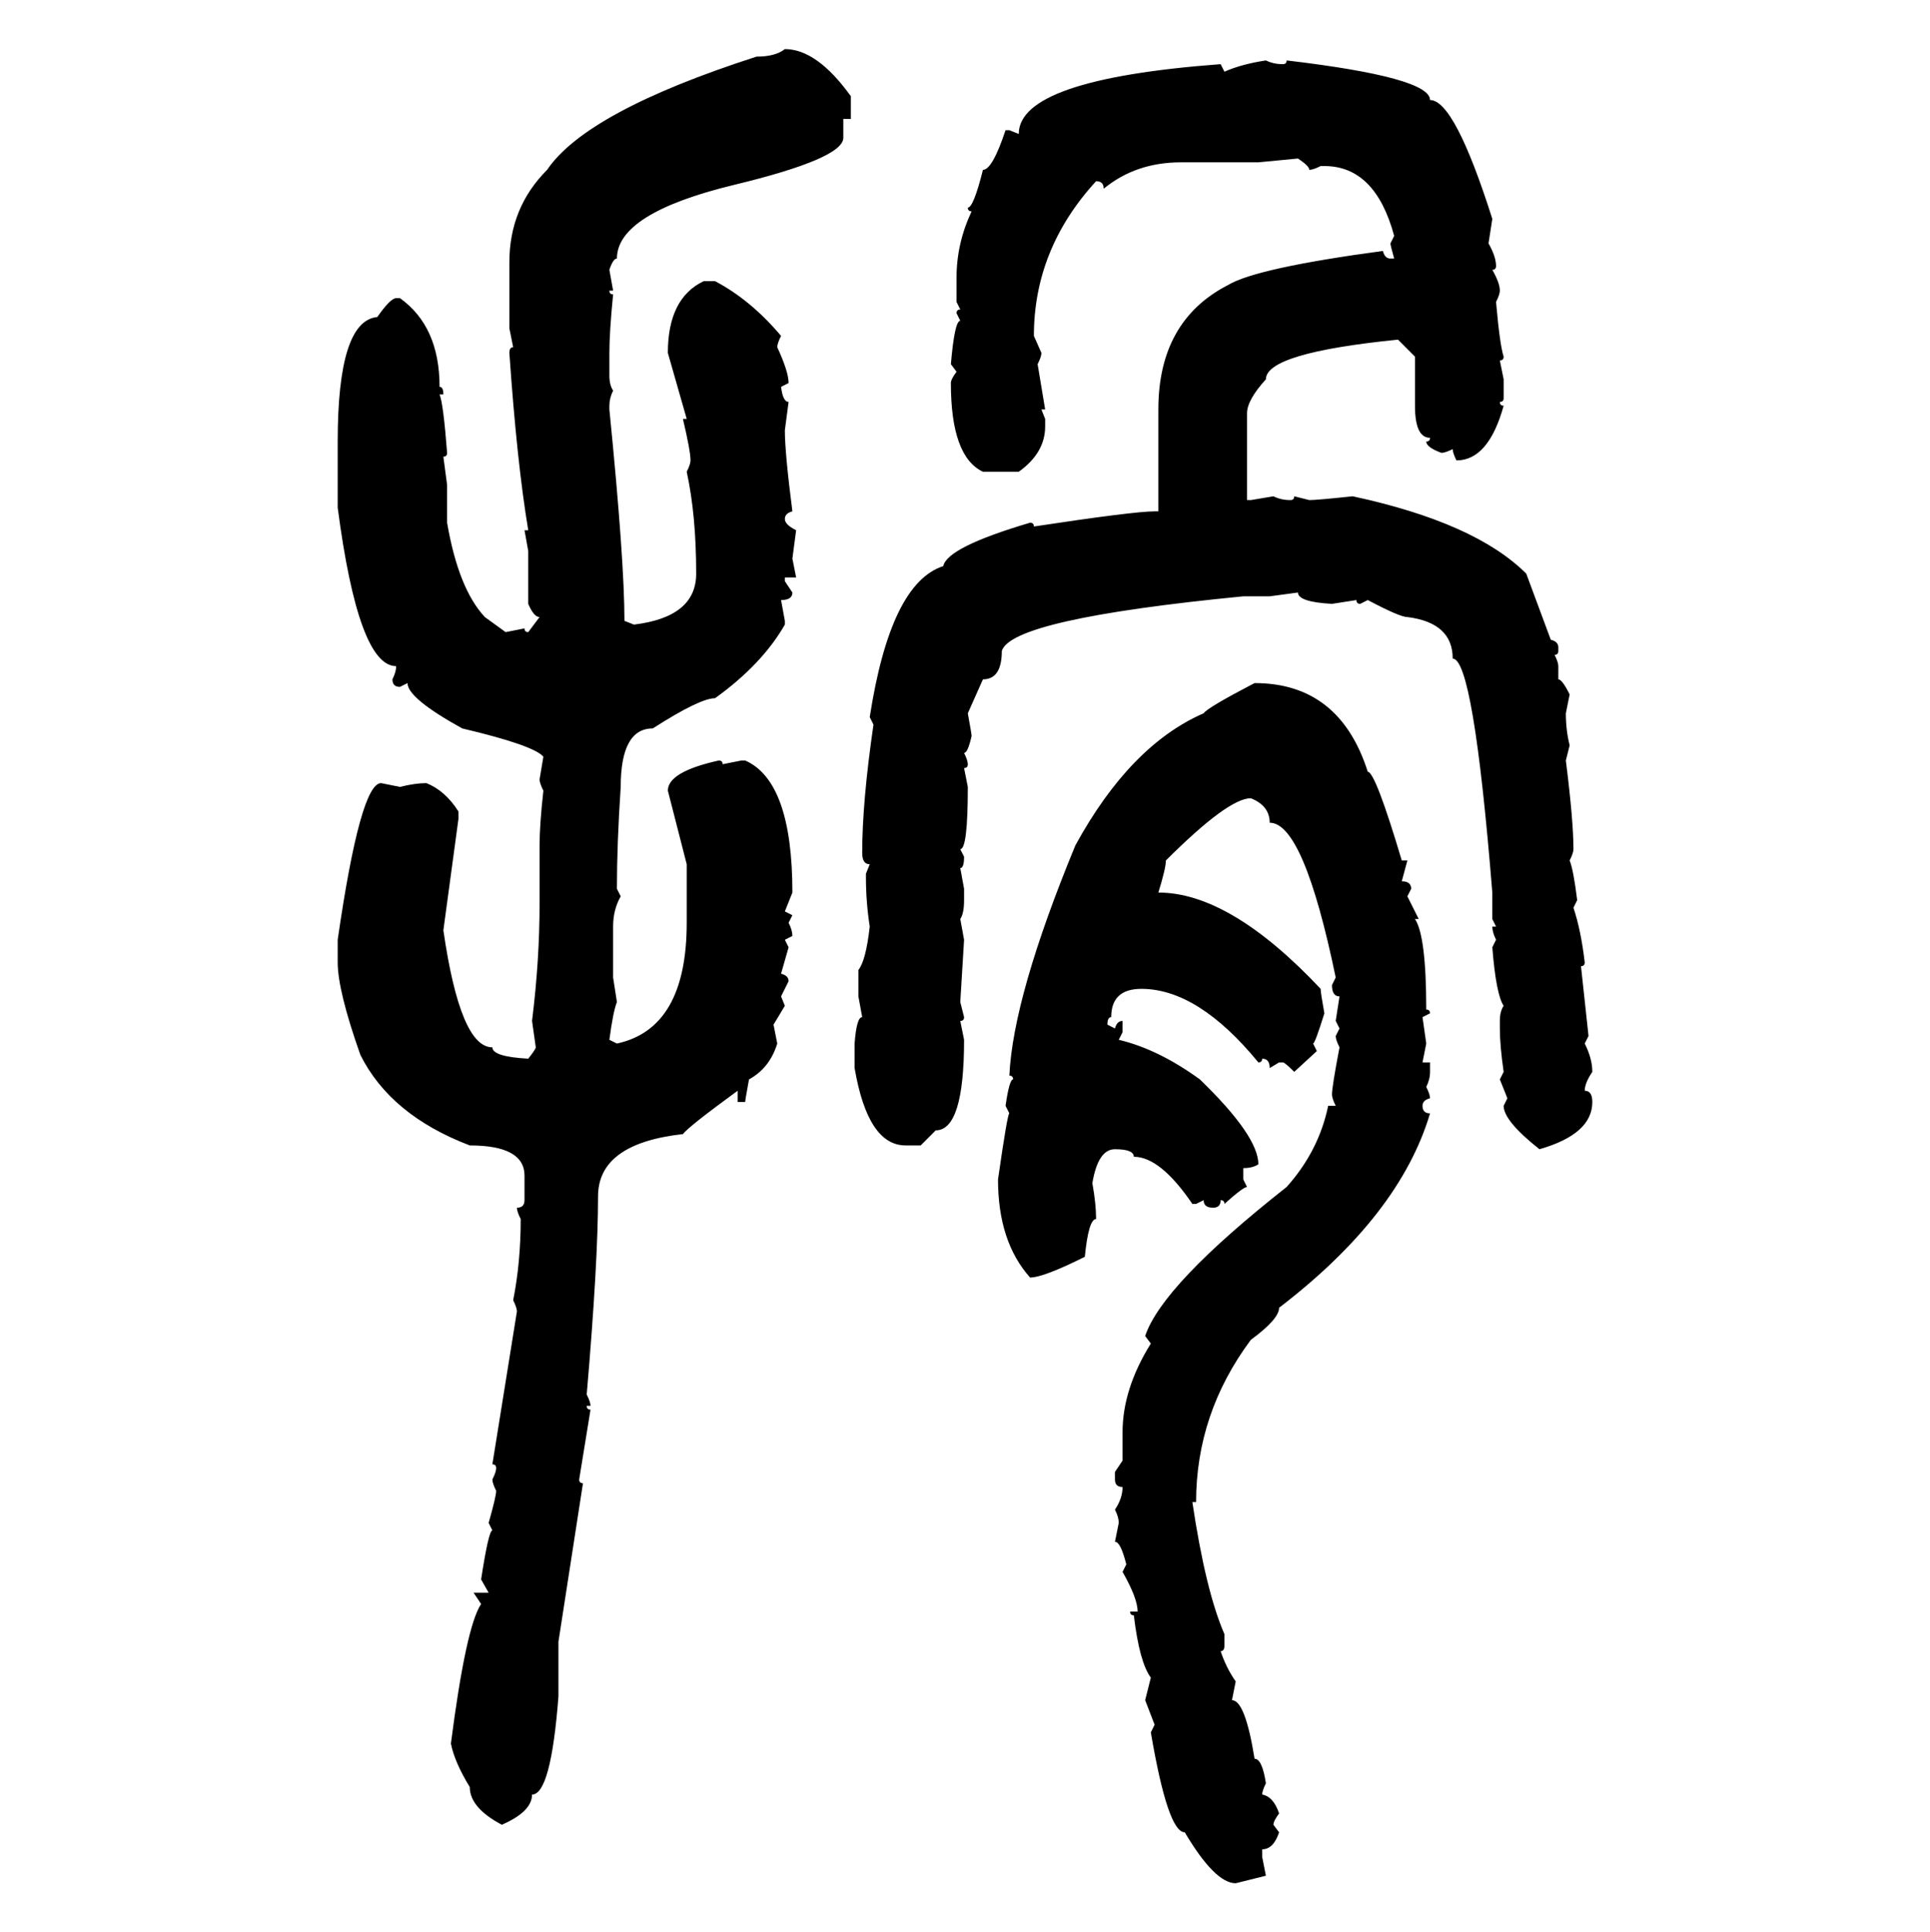 <svg xmlns="http://www.w3.org/2000/svg" xmlns:xlink="http://www.w3.org/1999/xlink" width="299.707" height="300"><path d="M121.88 7.62L121.88 7.62Q126.86 7.62 132.13 14.94L132.13 14.94L132.13 18.46L130.96 18.46L130.96 21.39Q130.96 24.61 113.96 28.71L113.96 28.71Q95.80 33.11 95.80 40.14L95.80 40.14Q95.21 40.14 94.63 41.89L94.63 41.89L95.21 45.12L94.63 45.12Q94.63 45.70 95.21 45.70L95.21 45.70Q94.63 51.56 94.63 54.79L94.63 54.79L94.63 58.30Q94.63 59.77 95.21 60.64L95.21 60.64Q94.63 61.82 94.63 62.99L94.63 62.99L94.63 63.57Q96.97 87.01 96.97 96.39L96.97 96.39L98.44 96.97Q108.11 95.80 108.11 89.06L108.11 89.06Q108.11 79.98 106.64 73.24L106.64 73.24Q107.23 72.07 107.23 71.48L107.23 71.48Q107.23 70.02 106.05 65.04L106.05 65.04L106.64 65.04L103.71 54.79Q103.71 46.29 109.28 43.65L109.28 43.65L111.04 43.65Q116.60 46.58 121.29 52.15L121.29 52.15Q120.70 53.32 120.70 53.91L120.70 53.91Q122.46 57.71 122.46 59.47L122.46 59.47L121.29 60.06Q121.58 62.40 122.46 62.40L122.46 62.40L121.88 66.80Q121.88 70.31 123.05 79.39L123.05 79.39Q121.88 79.69 121.88 80.57L121.88 80.57Q121.88 81.45 123.63 82.32L123.63 82.32L123.05 86.72L123.63 89.65L121.88 89.65L121.88 90.23L123.05 91.99Q123.05 93.16 121.29 93.16L121.29 93.16L121.88 96.39L121.88 96.97Q118.36 103.13 111.04 108.40L111.04 108.40Q108.69 108.40 101.37 113.09L101.37 113.09Q96.39 113.09 96.39 122.17L96.39 122.17Q95.80 130.96 95.80 137.99L95.80 137.99L96.39 139.16Q95.21 141.21 95.21 143.85L95.21 143.85L95.21 151.76L95.80 155.57Q95.21 157.03 94.63 161.43L94.63 161.43L95.80 162.01Q106.64 159.67 106.64 143.26L106.64 143.26L106.64 134.18L103.71 122.75Q103.71 119.82 111.62 118.07L111.62 118.07Q112.21 118.07 112.21 118.65L112.21 118.65L115.14 118.07L115.72 118.07Q123.05 121.29 123.05 138.57L123.05 138.57L121.88 141.50L123.05 142.09L122.46 143.26Q123.05 144.43 123.05 145.31L123.05 145.31L121.88 145.90L122.46 147.07L121.29 151.17Q122.46 151.46 122.46 152.34L122.46 152.34L121.29 154.69L121.88 156.15L120.12 159.08L120.70 162.01Q119.53 165.82 116.31 167.58L116.31 167.58Q115.72 170.80 115.72 171.09L115.72 171.09L114.55 171.09L114.55 169.34Q106.93 174.90 106.05 176.07L106.05 176.07Q92.87 177.54 92.87 185.74L92.87 185.74Q92.87 196.00 91.11 216.50L91.11 216.50Q91.70 217.68 91.70 218.26L91.70 218.26L91.11 218.26Q91.11 218.85 91.70 218.85L91.70 218.85L89.94 229.69Q89.94 230.27 90.53 230.27L90.53 230.27L86.72 254.88L86.72 263.38Q85.55 278.61 82.62 278.61L82.62 278.61Q82.62 281.25 77.93 283.30L77.93 283.30Q72.95 280.66 72.95 277.44L72.95 277.44Q70.61 273.63 70.02 270.70L70.02 270.70Q72.36 252.54 74.71 249.02L74.71 249.02L73.54 247.27L75.88 247.27L74.71 245.21Q75.88 237.60 76.46 237.60L76.46 237.60L75.88 236.43Q77.05 232.32 77.05 231.45L77.05 231.45Q76.46 230.27 76.46 229.69L76.46 229.69Q77.05 228.52 77.05 227.93L77.05 227.93Q77.05 227.34 76.46 227.34L76.46 227.34L80.27 203.61Q80.27 203.03 79.69 201.86L79.69 201.86Q80.86 196.00 80.86 189.26L80.86 189.26Q80.27 188.09 80.27 187.50L80.27 187.50Q81.45 187.50 81.45 186.33L81.45 186.33L81.45 182.52Q81.45 177.83 72.95 177.83L72.95 177.83Q60.64 173.14 55.96 163.77L55.96 163.77Q52.44 153.81 52.44 149.41L52.44 149.41L52.44 145.90Q55.96 121.58 59.18 121.58L59.18 121.58L62.11 122.17Q64.45 121.58 66.21 121.58L66.21 121.58Q69.14 122.75 71.19 125.98L71.19 125.98L71.19 127.15L68.85 144.43Q71.48 162.60 76.46 162.60L76.46 162.60Q76.46 164.06 82.03 164.36L82.03 164.36Q83.20 162.89 83.20 162.60L83.20 162.60L82.62 158.50Q83.79 149.12 83.79 140.33L83.79 140.33L83.79 131.25Q83.79 128.03 84.38 122.75L84.38 122.75Q83.79 121.58 83.79 121.00L83.79 121.00L84.38 117.48Q82.91 115.72 71.78 113.09L71.78 113.09Q63.28 108.40 63.28 106.05L63.28 106.05L62.11 106.64Q60.94 106.64 60.94 105.47L60.94 105.47Q61.52 104.30 61.52 103.42L61.52 103.42Q55.66 103.42 52.44 78.81L52.44 78.81L52.44 68.55Q52.44 49.80 58.59 49.22L58.59 49.22Q60.64 46.29 61.52 46.29L61.52 46.29L62.11 46.29Q68.26 50.68 68.26 60.06L68.26 60.06Q68.85 60.06 68.85 61.23L68.85 61.23L68.26 61.23Q68.85 62.70 69.43 70.31L69.43 70.31Q69.43 70.90 68.85 70.90L68.85 70.90L69.43 75.29L69.43 81.15Q71.19 91.41 75.29 95.80L75.29 95.80L78.52 98.14L81.45 97.56Q81.45 98.14 82.03 98.14L82.03 98.14L83.79 95.80Q82.91 95.80 82.03 93.75L82.03 93.75L82.03 85.55L81.45 82.32L82.03 82.32Q80.27 71.78 79.10 54.79L79.10 54.79Q79.10 53.91 79.69 53.91L79.69 53.91L79.10 50.98L79.10 40.72Q79.10 32.23 84.96 26.37L84.96 26.37Q91.11 17.29 117.48 8.79L117.48 8.79Q120.41 8.79 121.88 7.62ZM196.58 9.38L196.58 9.38Q197.75 9.96 199.22 9.96L199.22 9.96Q199.80 9.96 199.80 9.38L199.80 9.38Q222.07 12.01 222.07 15.53L222.07 15.53Q225.88 15.53 231.74 33.98L231.74 33.98L231.15 37.79Q232.32 39.84 232.32 41.31L232.32 41.31Q232.32 41.89 231.74 41.89L231.74 41.89Q232.91 43.95 232.91 45.12L232.91 45.12Q232.91 45.70 232.32 46.88L232.32 46.88Q232.91 53.61 233.50 55.37L233.50 55.37Q233.50 55.96 232.91 55.96L232.91 55.96L233.50 58.89L233.50 61.82Q233.50 62.40 232.91 62.40L232.91 62.40Q232.91 62.99 233.50 62.99L233.50 62.99Q231.15 71.48 226.17 71.48L226.17 71.48Q225.59 70.31 225.59 69.73L225.59 69.73Q224.41 70.31 223.83 70.31L223.83 70.31Q221.48 69.43 221.48 68.55L221.48 68.55Q222.07 68.55 222.07 67.97L222.07 67.97Q219.73 67.97 219.73 62.99L219.73 62.99L219.73 55.37L217.09 52.73Q196.58 54.79 196.58 58.89L196.58 58.89Q193.65 62.11 193.65 64.16L193.65 64.16L193.65 77.64L194.24 77.64L197.75 77.05Q198.93 77.64 200.39 77.64L200.39 77.64Q200.98 77.64 200.98 77.05L200.98 77.05L203.32 77.64Q204.49 77.64 210.06 77.05L210.06 77.05Q229.10 81.15 237.01 89.06L237.01 89.06L240.82 99.32Q241.99 99.61 241.99 100.49L241.99 100.49L241.99 101.07Q241.99 101.66 241.41 101.66L241.41 101.66Q241.99 102.83 241.99 103.42L241.99 103.42L241.99 105.47Q242.58 105.47 243.75 107.81L243.75 107.81L243.16 110.74Q243.16 113.38 243.75 115.72L243.75 115.72L243.16 118.07Q244.34 127.44 244.34 131.84L244.34 131.84Q244.34 132.42 243.75 133.59L243.75 133.59Q244.34 135.06 244.92 139.75L244.92 139.75L244.34 140.92Q245.51 144.43 246.09 149.41L246.09 149.41Q246.09 150 245.51 150L245.51 150L246.68 160.84L246.09 162.01Q247.27 164.36 247.27 166.41L247.27 166.41Q246.09 168.16 246.09 169.34L246.09 169.34Q247.27 169.34 247.27 171.09L247.27 171.09Q247.27 176.07 239.06 178.42L239.06 178.42Q233.50 174.02 233.50 171.68L233.50 171.68L234.08 170.51L232.91 167.58L233.50 166.41Q232.91 162.30 232.91 159.67L232.91 159.67L232.91 158.50Q232.91 157.03 233.50 156.15L233.50 156.15Q232.32 154.39 231.74 147.07L231.74 147.07L232.32 145.90Q231.74 144.73 231.74 143.85L231.74 143.85L232.32 143.85L231.74 142.68L231.74 138.57Q228.81 102.25 225.59 102.25L225.59 102.25Q225.59 96.68 218.55 95.80L218.55 95.80Q217.38 95.80 212.40 93.16L212.40 93.16L211.23 93.75Q210.64 93.75 210.64 93.16L210.64 93.16L206.84 93.75Q201.56 93.46 201.56 91.99L201.56 91.99L197.17 92.58L193.07 92.58Q157.03 96.09 155.57 101.07L155.57 101.07Q155.57 105.47 152.64 105.47L152.64 105.47L150.29 110.74Q150.88 113.96 150.88 114.26L150.88 114.26Q150.29 116.89 149.71 116.89L149.71 116.89Q150.29 118.07 150.29 118.65L150.29 118.65Q150.29 119.24 149.71 119.24L149.71 119.24L150.29 122.17Q150.29 131.84 149.12 131.84L149.12 131.84L149.71 133.01Q149.71 134.77 149.12 134.77L149.12 134.77L149.71 137.99L149.71 139.75Q149.71 141.80 149.12 142.68L149.12 142.68L149.71 145.90L149.12 155.57L149.71 157.91Q149.71 158.50 149.12 158.50L149.12 158.50L149.71 161.43Q149.71 175.49 145.31 175.49L145.31 175.49L142.97 177.83L140.63 177.83Q134.77 177.83 132.71 165.82L132.71 165.82L132.71 162.01Q133.01 157.91 133.89 157.91L133.89 157.91L133.30 154.69L133.30 150.59Q134.47 149.12 135.06 143.85L135.06 143.85Q134.47 140.04 134.47 136.23L134.47 136.23L134.47 135.64L135.06 134.18Q133.89 134.18 133.89 132.42L133.89 132.42Q133.89 124.51 135.64 112.50L135.64 112.50L135.06 111.33Q138.28 90.53 146.48 87.89L146.48 87.89Q147.07 84.96 159.96 81.15L159.96 81.15Q160.55 81.15 160.55 81.74L160.55 81.74Q176.07 79.39 179.30 79.39L179.30 79.39L179.88 79.39L179.88 63.57Q179.88 49.80 190.72 44.24L190.72 44.24Q195.12 41.60 214.75 38.96L214.75 38.96Q215.04 40.14 215.92 40.14L215.92 40.14L216.50 40.14Q215.92 38.09 215.92 37.79L215.92 37.79L216.50 36.62Q213.57 25.78 205.66 25.78L205.66 25.78L205.08 25.78Q203.91 26.37 203.32 26.37L203.32 26.37Q203.32 25.78 201.56 24.61L201.56 24.61L195.41 25.20L183.40 25.20Q176.37 25.20 171.39 29.30L171.39 29.30Q171.39 28.13 170.21 28.13L170.21 28.13Q160.55 38.67 160.55 52.15L160.55 52.15L161.72 54.79Q161.72 55.37 161.13 56.54L161.13 56.54L162.30 63.57L161.72 63.57L162.30 65.04L162.30 66.21Q162.30 70.31 158.20 73.24L158.20 73.24L152.64 73.24Q147.66 70.90 147.66 59.47L147.66 59.47Q147.66 58.89 148.54 57.71L148.54 57.71L147.66 56.54Q148.24 49.80 149.12 49.80L149.12 49.80L148.54 48.63Q148.54 48.05 149.12 48.05L149.12 48.05L148.54 46.88L148.54 43.07Q148.54 37.79 150.88 32.81L150.88 32.81Q150.29 32.81 150.29 32.23L150.29 32.23Q151.17 32.23 152.64 26.37L152.64 26.37Q154.10 26.37 156.15 20.21L156.15 20.21L156.74 20.21L158.20 20.80Q158.20 12.30 189.55 9.96L189.55 9.96L190.14 11.13Q192.77 9.96 196.58 9.38ZM194.82 106.05L194.82 106.05Q208.01 106.05 212.40 119.82L212.40 119.82Q213.57 119.82 217.68 133.59L217.68 133.59L218.55 133.59L217.68 136.82Q219.14 136.82 219.14 137.99L219.14 137.99L218.55 139.16L220.31 142.68L219.73 142.68Q221.48 145.31 221.48 156.74L221.48 156.74Q222.07 156.74 222.07 157.32L222.07 157.32L220.90 157.91L221.48 162.01L220.90 164.94L222.07 164.94L222.07 166.41Q222.07 167.58 221.48 168.75L221.48 168.75Q222.07 169.92 222.07 170.51L222.07 170.51Q220.90 170.80 220.90 171.68L220.90 171.68Q220.90 172.85 222.07 172.85L222.07 172.85Q217.38 188.67 198.63 203.03L198.63 203.03Q198.63 204.79 194.24 208.01L194.24 208.01Q185.74 219.43 185.74 233.20L185.74 233.20L185.16 233.20Q187.21 246.97 190.14 253.71L190.14 253.71L190.14 255.47Q190.14 256.35 189.55 256.35L189.55 256.35Q190.43 258.98 191.89 261.04L191.89 261.04L191.31 263.96Q193.36 263.96 194.82 273.05L194.82 273.05Q196.00 273.05 196.58 276.86L196.58 276.86Q196.00 278.03 196.00 278.61L196.00 278.61Q197.75 278.91 198.63 281.54L198.63 281.54Q197.75 282.71 197.75 283.30L197.75 283.30L198.63 284.47Q197.75 287.11 196.00 287.11L196.00 287.11L196.00 288.28L196.58 291.21L191.89 292.38Q188.67 292.38 183.98 284.47L183.98 284.47Q181.35 284.47 178.71 268.95L178.71 268.95L179.30 267.77L177.83 263.96L178.71 260.45Q176.95 258.11 176.07 250.78L176.07 250.78Q175.49 250.78 175.49 250.20L175.49 250.20L176.66 250.20Q176.66 248.14 174.32 244.04L174.32 244.04L174.90 242.87Q174.02 239.36 173.14 239.36L173.14 239.36L173.73 236.43Q173.73 235.55 173.14 234.38L173.14 234.38Q174.32 232.62 174.32 230.86L174.32 230.86Q173.14 230.86 173.14 229.69L173.14 229.69L173.14 228.52L174.32 226.76L174.32 222.36Q174.32 215.63 178.71 208.59L178.71 208.59L177.83 207.42Q180.47 199.51 199.80 184.28L199.80 184.28Q204.79 178.71 206.25 171.68L206.25 171.68L207.42 171.68Q206.84 170.51 206.84 169.92L206.84 169.92Q206.84 168.75 208.01 162.60L208.01 162.60Q207.42 161.43 207.42 160.84L207.42 160.84L208.01 159.67L207.42 158.50L208.01 154.69Q206.84 154.69 206.84 152.93L206.84 152.93L207.42 151.76Q202.44 127.73 197.17 127.73L197.17 127.73Q197.17 125.10 194.24 123.93L194.24 123.93Q190.72 123.93 181.05 133.59L181.05 133.59Q181.05 134.77 179.88 138.57L179.88 138.57Q191.02 138.57 205.08 153.52L205.08 153.52Q205.08 154.10 205.66 157.32L205.66 157.32Q204.20 162.01 203.91 162.01L203.91 162.01L204.49 163.18L200.98 166.41Q199.51 164.94 199.22 164.94L199.22 164.94L198.63 164.94L197.17 165.82Q197.17 164.36 196.00 164.36L196.00 164.36Q196.00 164.94 195.41 164.94L195.41 164.94Q186.04 153.52 177.25 153.52L177.25 153.52Q172.56 153.52 172.56 157.91L172.56 157.91Q171.97 157.91 171.97 159.08L171.97 159.08L173.14 159.67Q173.44 158.50 174.32 158.50L174.32 158.50L174.32 160.25L173.73 161.43Q179.88 162.89 186.33 167.58L186.33 167.58Q195.41 176.37 195.41 180.76L195.41 180.76Q194.53 181.35 193.07 181.35L193.07 181.35L193.07 183.11L193.65 184.28Q193.07 184.28 190.14 186.91L190.14 186.91Q190.14 186.33 189.55 186.33L189.55 186.33Q189.55 187.50 188.38 187.50L188.38 187.50Q186.91 187.50 186.91 186.33L186.91 186.33L185.74 186.91L185.16 186.91Q180.18 179.59 176.07 179.59L176.07 179.59Q176.07 178.42 173.14 178.42L173.14 178.42Q170.51 178.42 169.63 183.69L169.63 183.69Q170.21 186.91 170.21 189.26L170.21 189.26Q169.04 189.26 168.46 195.12L168.46 195.12Q162.01 198.34 159.96 198.34L159.96 198.34Q154.98 192.77 154.98 183.11L154.98 183.11Q156.45 172.85 156.74 172.85L156.74 172.85L156.15 171.68Q156.74 167.58 157.32 167.58L157.32 167.58Q157.32 166.99 156.74 166.99L156.74 166.99Q157.32 154.69 166.99 131.25L166.99 131.25Q175.49 115.72 186.91 110.74L186.91 110.74Q187.50 109.86 194.82 106.05Z"/></svg>